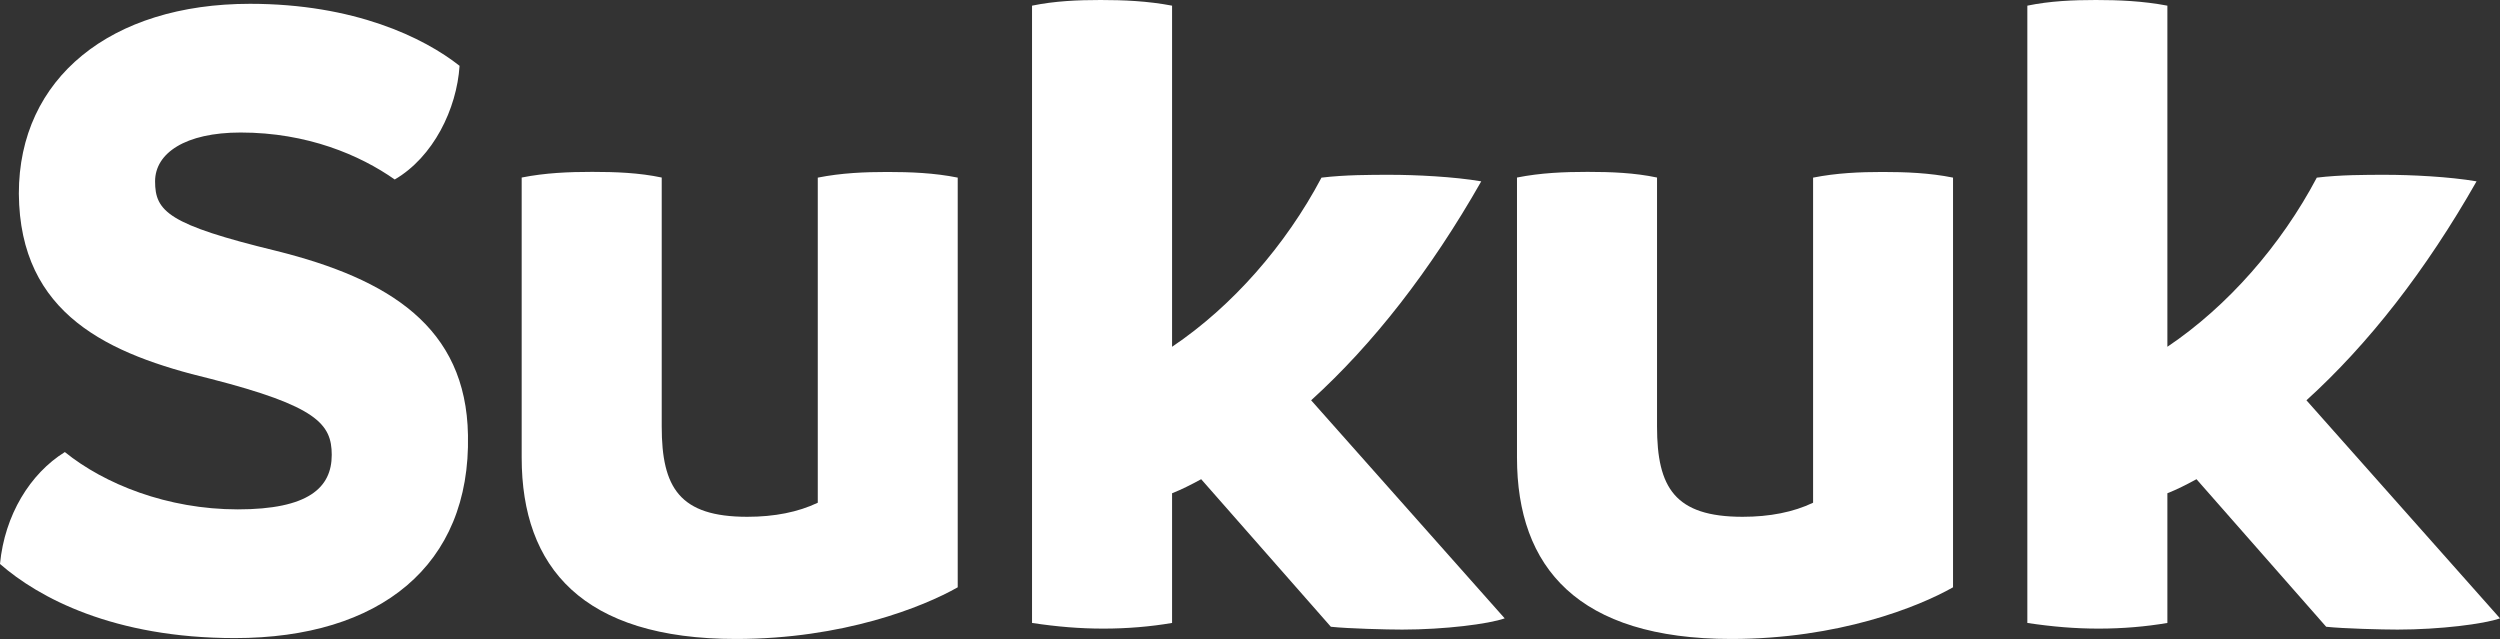 <svg xmlns="http://www.w3.org/2000/svg" version="1.1" viewBox="0 0 256 65.44">
  <rect x="0" y="0" width="256" height="65.44" fill="#333333" stroke="none"/>
  <g>
    <g>
      <g>
        <path d="M0,57.74c.48-5,3.08-9.24,6.64-11.45,4.04,3.27,10.49,5.87,17.71,5.87s9.62-2.21,9.62-5.58c0-3.17-1.54-5-12.41-7.79-10.39-2.5-19.54-6.55-19.63-18.96C1.92,7.99,11.36.39,25.6.39c10.68,0,17.8,3.46,21.46,6.35-.29,4.43-2.69,9.34-6.64,11.64-3.56-2.5-8.95-4.81-15.78-4.81-5.68,0-8.76,2.12-8.76,5,0,3.08,1.35,4.43,12.41,7.12,11.55,2.88,19.44,7.79,19.63,18.86.29,13.38-9.04,20.79-23.87,20.79-12.41,0-20.11-4.14-24.06-7.6Z" fill="#fff"/>
        <path d="M98.07,18.19v41.95c-3.56,2.02-11.74,5.29-22.71,5.29-15.69,0-21.94-7.32-21.94-18.57v-28.68c2.41-.48,4.81-.58,7.22-.58s4.81.09,7.12.58v25.5c0,6.26,1.83,9.24,8.76,9.24,2.79,0,5.2-.48,7.22-1.44V18.19c2.4-.48,4.81-.58,7.12-.58s4.81.09,7.22.58Z" fill="#fff"/>
        <path d="M154.08,63.32c-1.64.58-6.16,1.15-10.49,1.15-1.54,0-5.58-.1-7.31-.29l-13.28-15.11c-1.06.58-2.02,1.06-2.98,1.44v13.28c-2.21.38-4.62.58-7.03.58s-4.72-.19-7.31-.58V.58c2.31-.48,4.72-.58,7.02-.58s4.81.1,7.32.58v34.93c6.16-4.14,11.64-10.39,15.3-17.32,2.41-.29,5-.29,7.03-.29,2.6,0,6.54.19,9.33.67-5.2,9.14-11.06,16.65-17.42,22.42l19.82,22.33Z" fill="#fff"/>
        <path d="M199.99,18.19v41.95c-3.56,2.02-11.74,5.29-22.71,5.29-15.69,0-21.94-7.32-21.94-18.57v-28.68c2.41-.48,4.81-.58,7.22-.58s4.81.09,7.12.58v25.5c0,6.26,1.83,9.24,8.76,9.24,2.79,0,5.2-.48,7.22-1.44V18.19c2.4-.48,4.81-.58,7.12-.58s4.81.09,7.22.58Z" fill="#fff"/>
        <path d="M256,63.32c-1.64.58-6.16,1.15-10.49,1.15-1.54,0-5.58-.1-7.31-.29l-13.28-15.11c-1.06.58-2.02,1.06-2.98,1.44v13.28c-2.21.38-4.62.58-7.03.58s-4.72-.19-7.31-.58V.58c2.31-.48,4.72-.58,7.02-.58s4.81.1,7.32.58v34.93c6.16-4.14,11.64-10.39,15.3-17.32,2.41-.29,5-.29,7.03-.29,2.6,0,6.54.19,9.33.67-5.2,9.14-11.06,16.65-17.42,22.42l19.82,22.33Z" fill="#fff"/>
      </g>
    </g>
  </g>
</svg>
